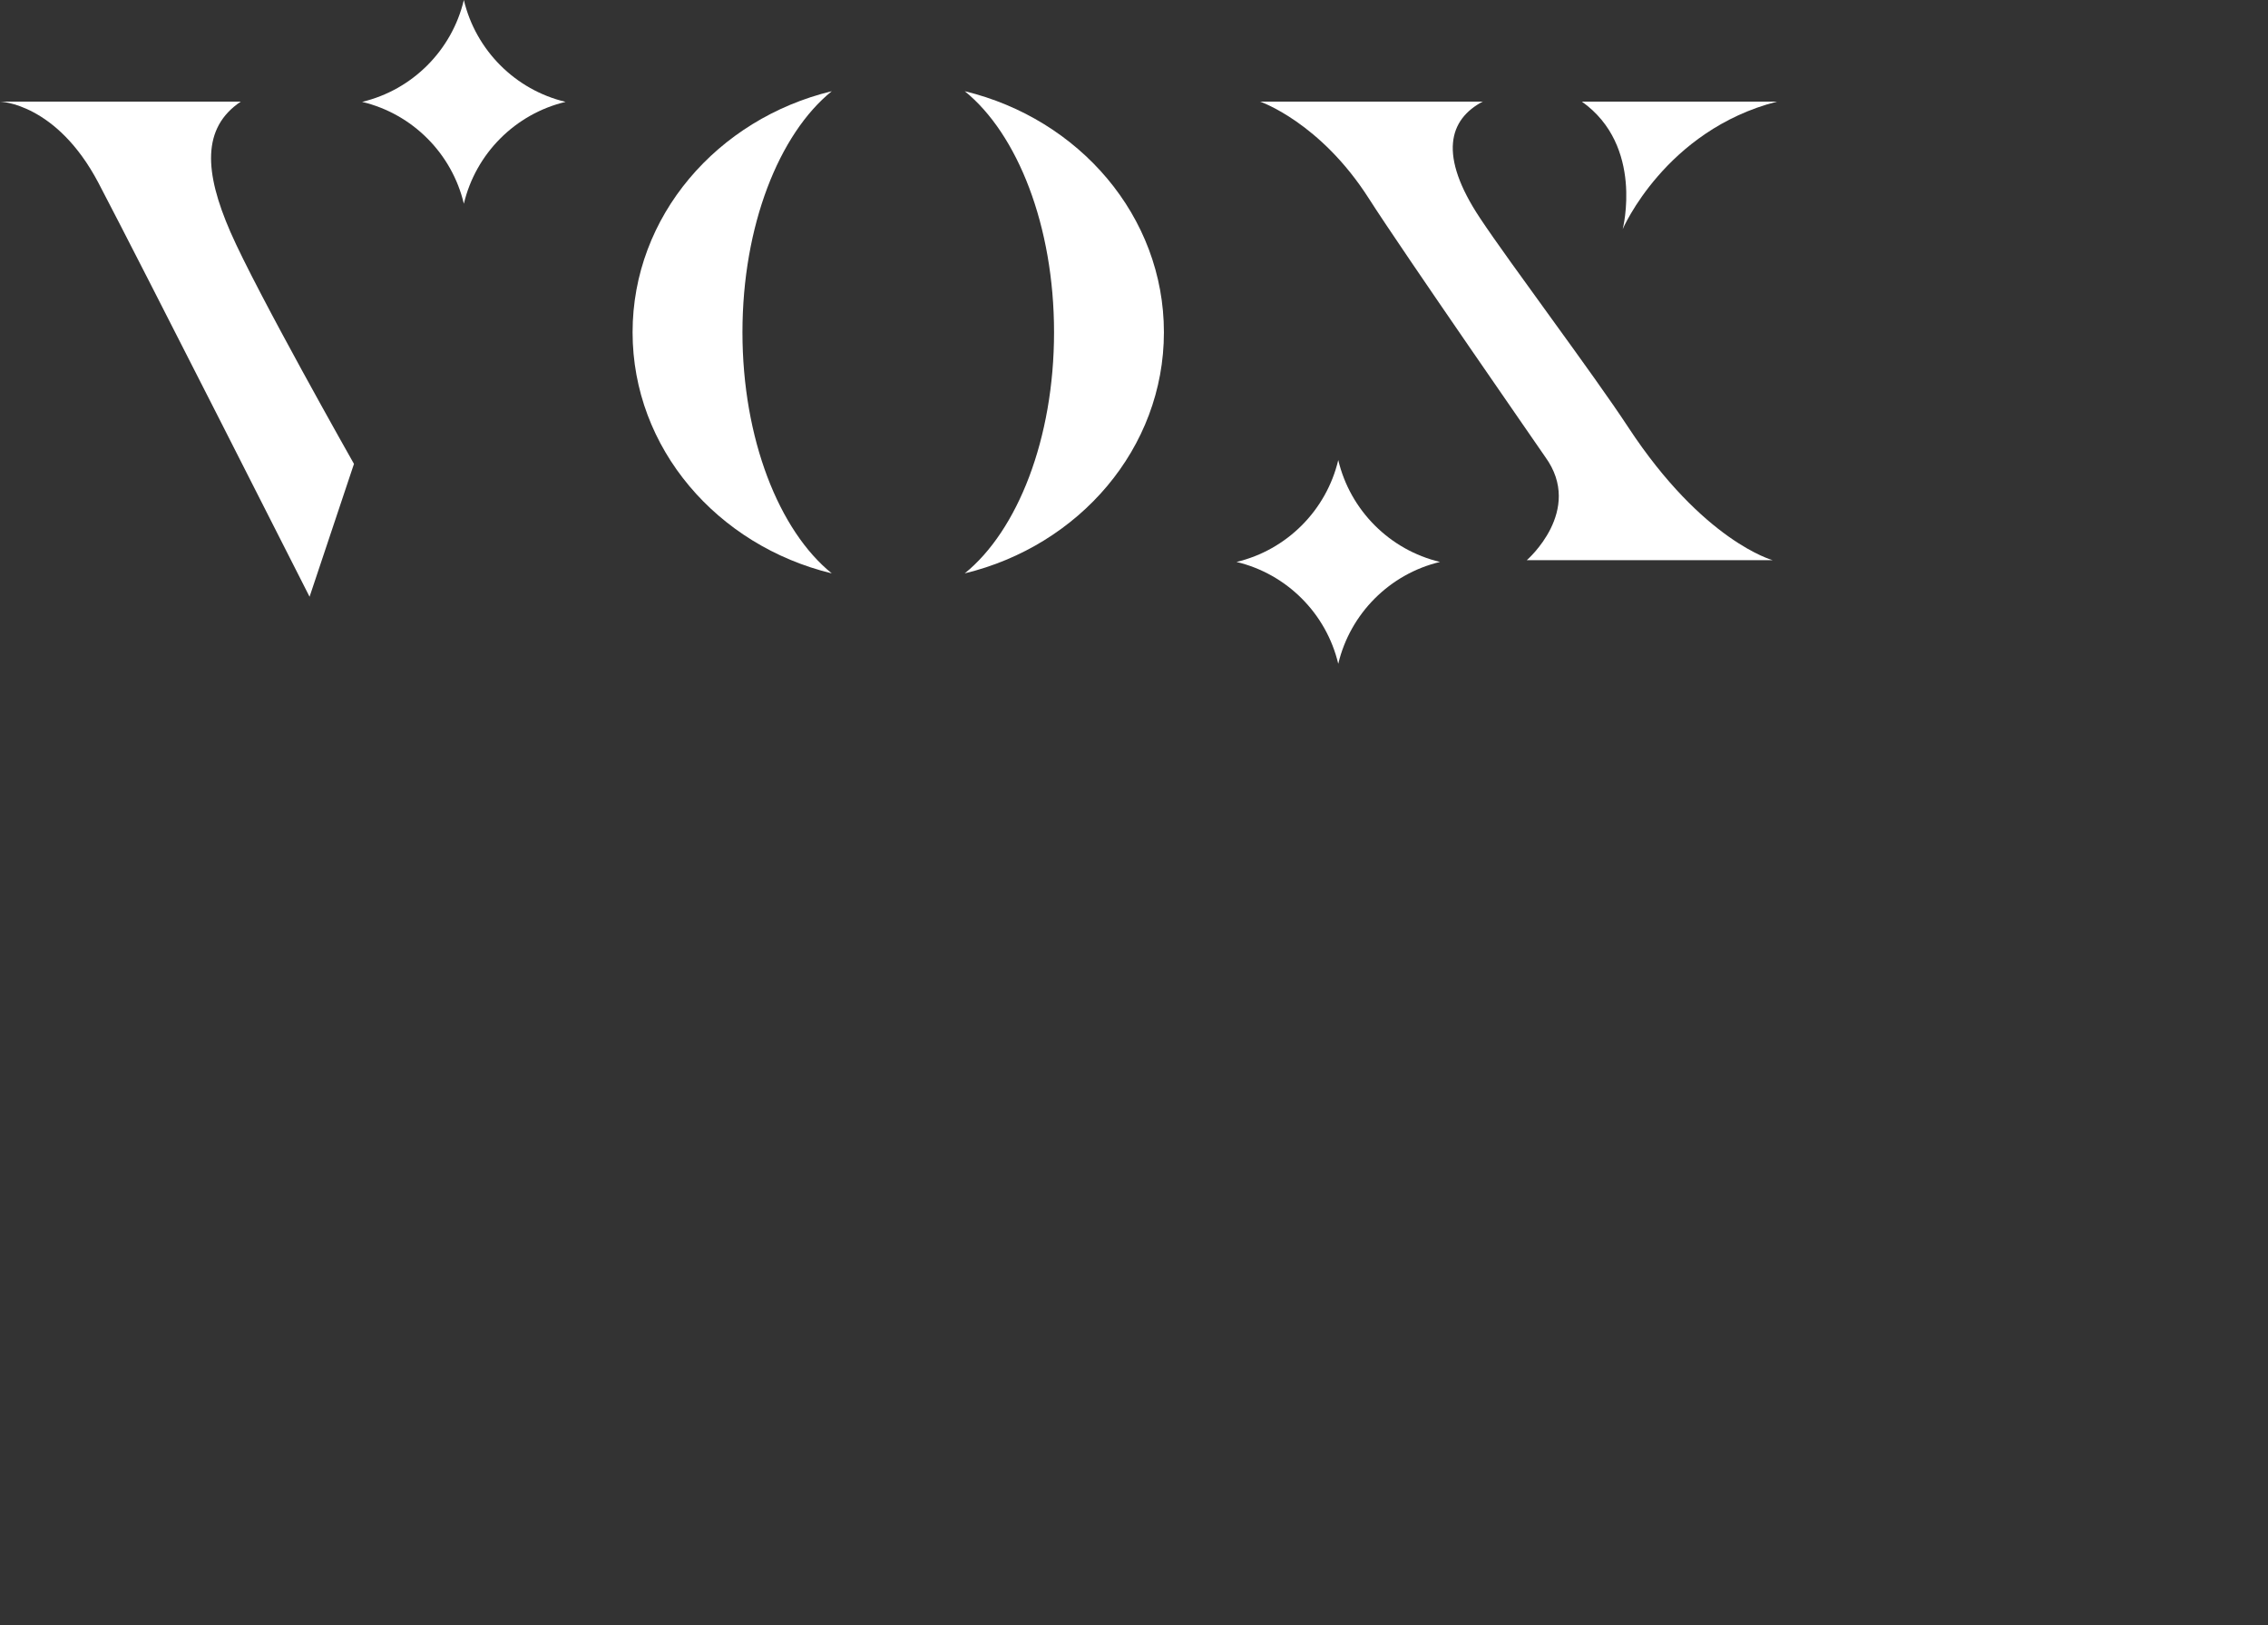 <?xml version="1.0" encoding="UTF-8"?> <svg xmlns="http://www.w3.org/2000/svg" width="194" height="139" viewBox="0 0 194 139" fill="none"><rect x="0" y="0" width="194" height="139" fill="#333333" stroke="none"/><path d="M63.508 28.419C63.508 19.315 66.634 11.45 71.148 7.8C61.359 10.168 54.11 18.49 54.11 28.419C54.11 38.349 61.359 46.67 71.148 49.039C66.634 45.389 63.508 37.523 63.508 28.419Z" fill="white"></path><path d="M82.521 7.8C87.036 11.45 90.161 19.315 90.161 28.419C90.161 37.523 87.036 45.389 82.521 49.039C92.31 46.67 99.559 38.349 99.559 28.419C99.559 18.49 92.31 10.168 82.521 7.8Z" fill="white"></path><path d="M20.62 8.691H0C0 8.691 4.819 8.8 8.422 15.644C12.024 22.51 26.48 51.038 26.48 51.038L30.278 39.675C30.278 39.675 21.944 24.965 19.708 19.837C17.473 14.71 17.255 10.929 20.598 8.691H20.62Z" fill="white"></path><path d="M126.865 8.691H107.787C107.787 8.691 112.931 10.451 117.098 16.991C119.898 21.38 132.118 38.98 132.183 39.088C135.504 43.673 130.598 47.91 130.598 47.91H151.631C151.631 47.91 145.705 46.324 139.28 36.546C136.242 31.918 129.188 22.554 126.605 18.664C123.023 13.276 123.913 10.212 126.865 8.67V8.691Z" fill="white"></path><path d="M39.677 17.425C38.657 13.123 35.271 9.734 30.973 8.713C35.271 7.692 38.657 4.302 39.677 0C40.697 4.302 44.083 7.692 48.38 8.713C44.083 9.734 40.697 13.123 39.677 17.425Z" fill="white"></path><path d="M114.472 56.774C113.452 52.472 110.066 49.082 105.768 48.061C110.066 47.04 113.452 43.65 114.472 39.348C115.492 43.65 118.878 47.04 123.176 48.061C118.878 49.082 115.492 52.472 114.472 56.774Z" fill="white"></path><path d="M135.309 8.691C140.648 12.472 138.803 19.598 138.803 19.598C138.803 19.598 142.428 11.146 152 8.691H135.287H135.309Z" fill="white"></path></svg> 